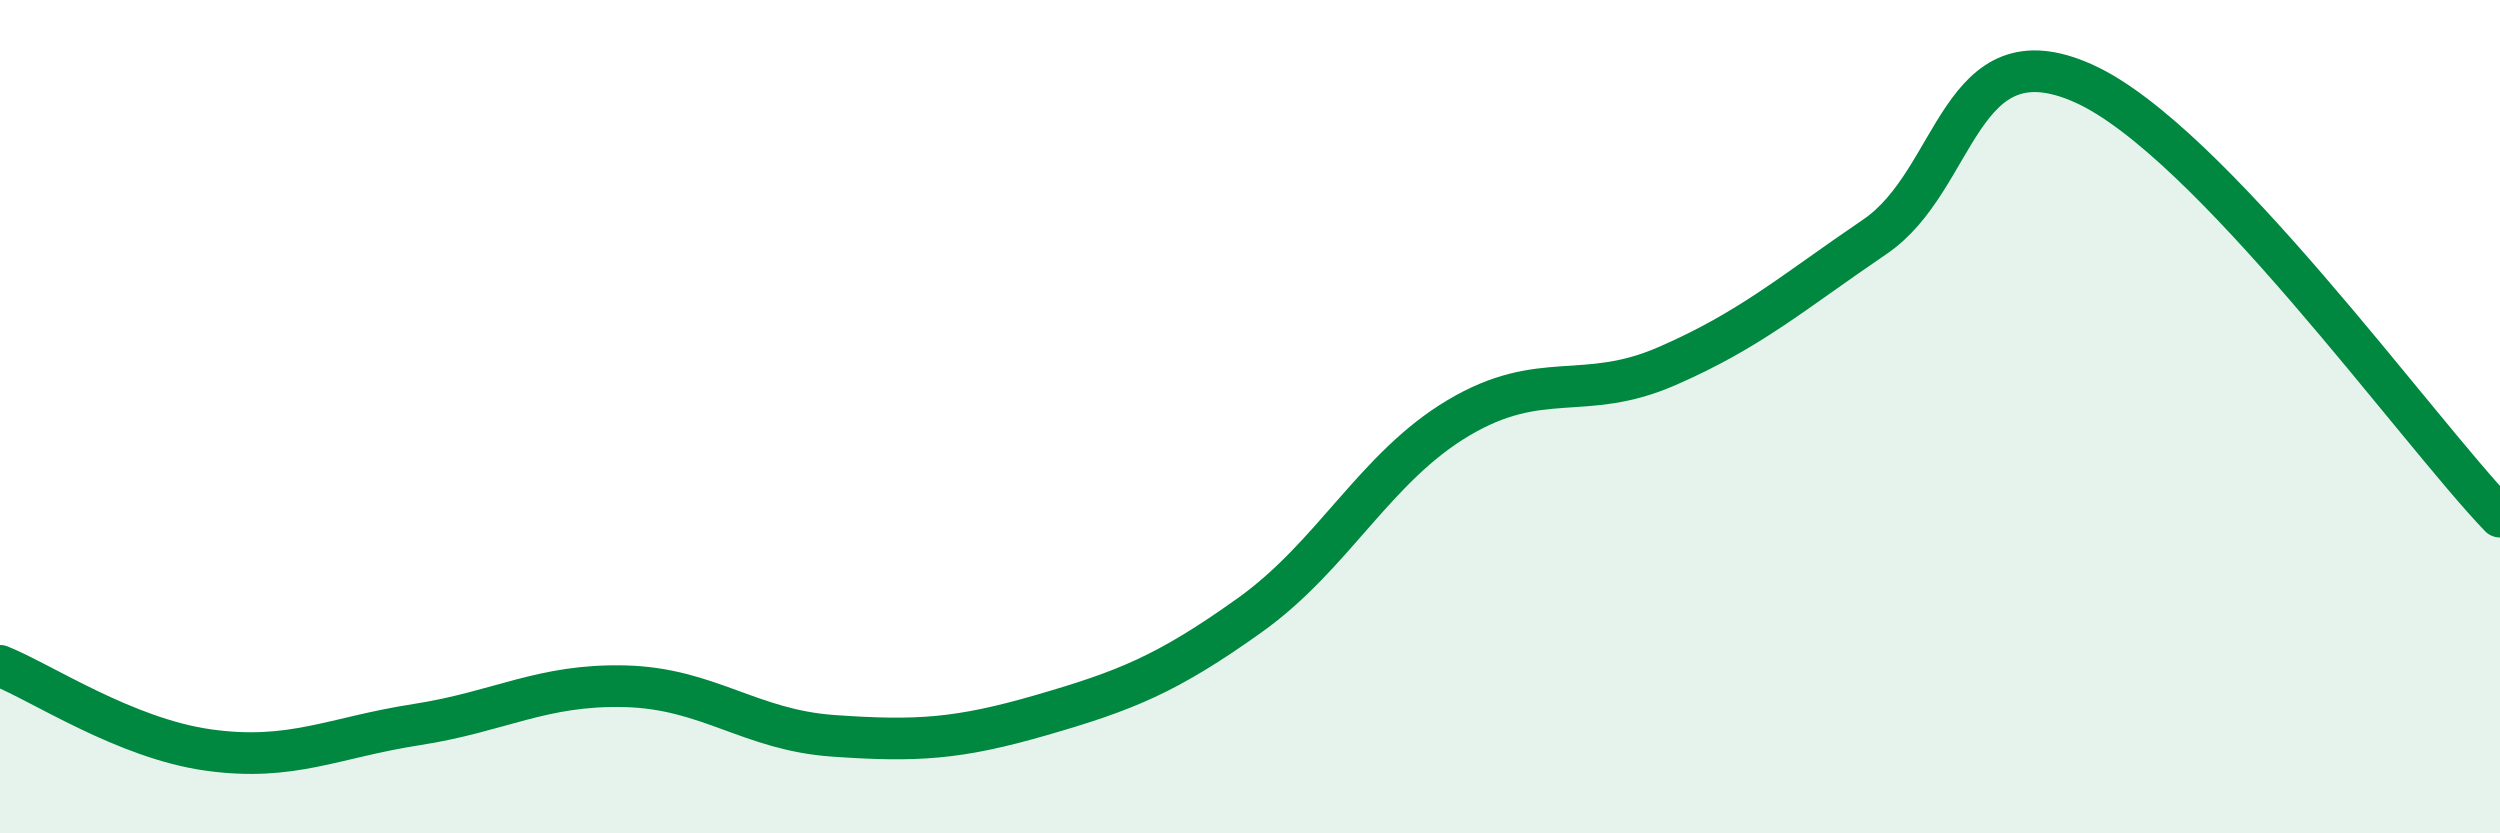 
    <svg width="60" height="20" viewBox="0 0 60 20" xmlns="http://www.w3.org/2000/svg">
      <path
        d="M 0,15.98 C 1,16.38 3,17.72 5,18 C 7,18.28 8,17.7 10,17.39 C 12,17.08 13,16.42 15,16.47 C 17,16.52 18,17.52 20,17.66 C 22,17.8 23,17.74 25,17.16 C 27,16.58 28,16.19 30,14.76 C 32,13.33 33,11.22 35,10.03 C 37,8.84 38,9.66 40,8.79 C 42,7.92 43,7.04 45,5.68 C 47,4.32 47,0.66 50,2 C 53,3.34 58,10.32 60,12.4L60 20L0 20Z"
        fill="#008740"
        opacity="0.1"
        stroke-linecap="round"
        stroke-linejoin="round"
      />
      <path
        d="M 0,15.98 C 1,16.38 3,17.72 5,18 C 7,18.28 8,17.7 10,17.39 C 12,17.08 13,16.42 15,16.47 C 17,16.52 18,17.52 20,17.66 C 22,17.8 23,17.74 25,17.16 C 27,16.58 28,16.19 30,14.76 C 32,13.33 33,11.22 35,10.03 C 37,8.84 38,9.66 40,8.79 C 42,7.92 43,7.04 45,5.68 C 47,4.32 47,0.66 50,2 C 53,3.34 58,10.32 60,12.4"
        stroke="#008740"
        stroke-width="1"
        fill="none"
        stroke-linecap="round"
        stroke-linejoin="round"
      />
    </svg>
  